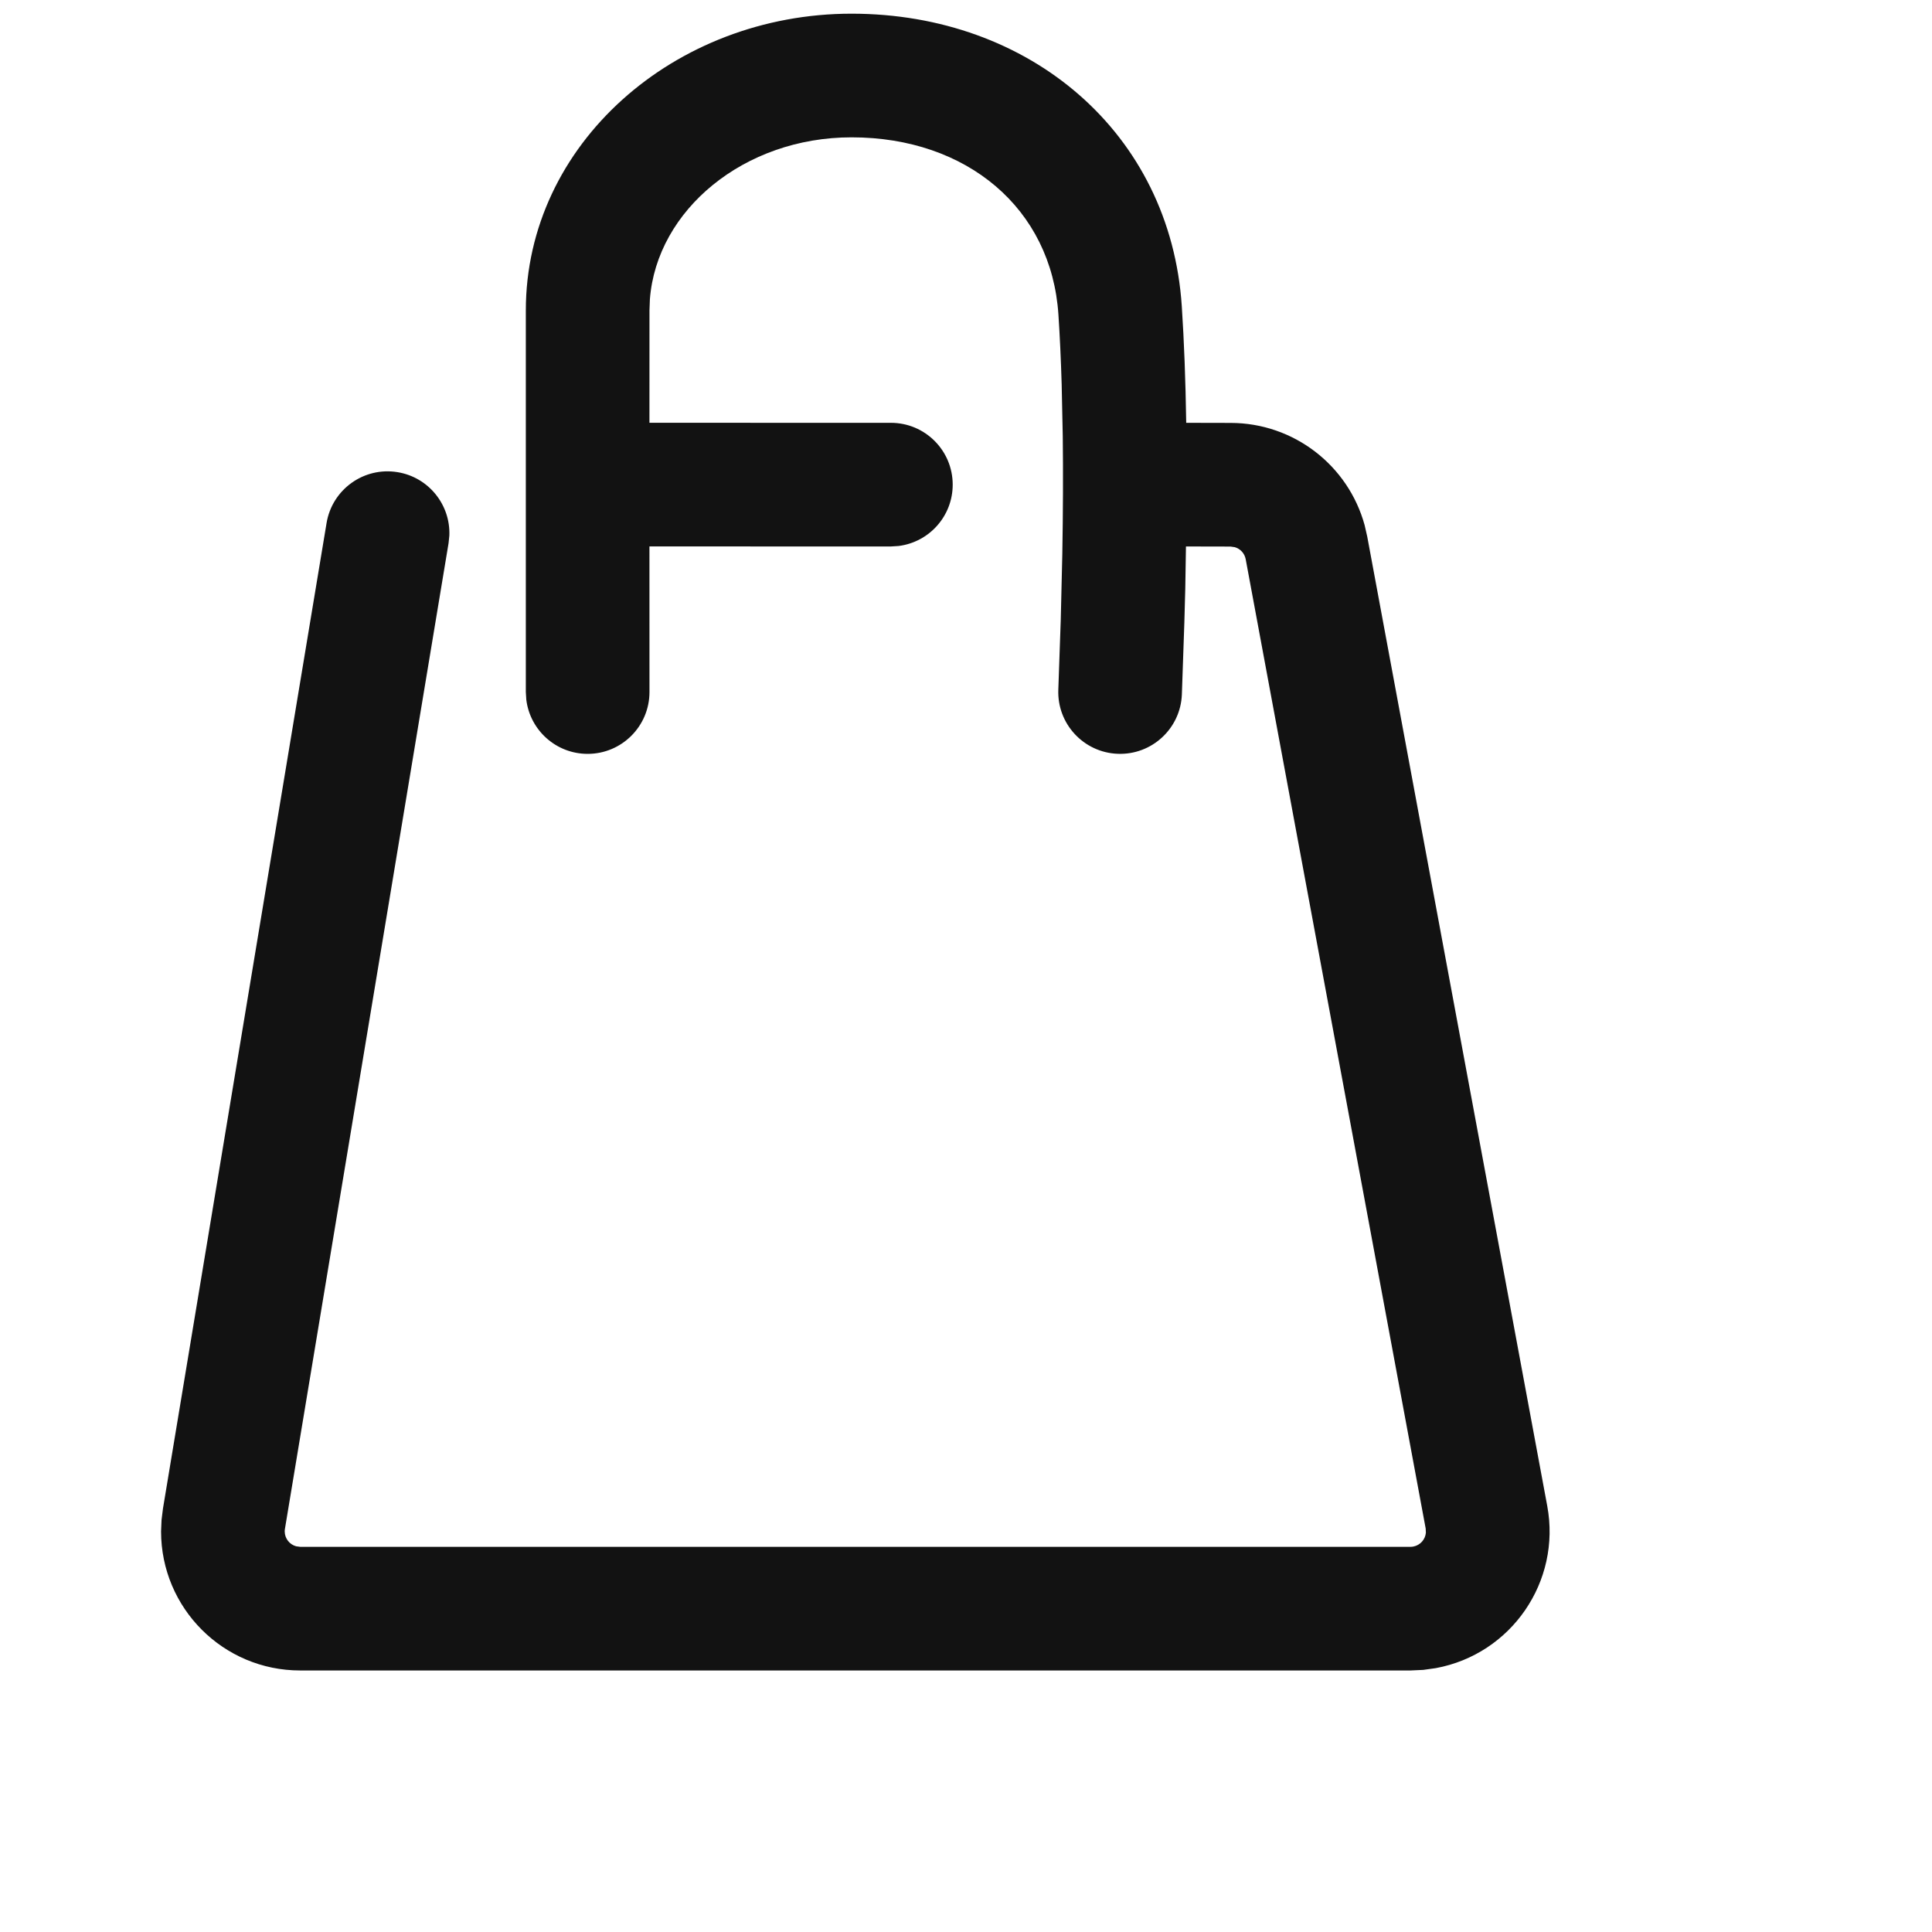 <?xml version="1.0" encoding="UTF-8"?>
<svg width="24px" height="24px" viewBox="0 0 50 60" version="1.1" xmlns="http://www.w3.org/2000/svg" xmlns:xlink="http://www.w3.org/1999/xlink">
    <title>store-icon</title>
    <g id="Page-1" stroke="none" stroke-width="1" fill="none" fill-rule="evenodd">
        <g id="Care-assets" transform="translate(-1320, -1294)" fill="#121212" fill-rule="nonzero">
            <g id="store-icon-orders" transform="translate(1306, 1285)">
                <g id="Group-162" transform="translate(13.091, 8.945)">
                    <path d="M22.354,0.48 C27.889,0.48 32.257,4.178 32.611,9.571 C32.682,10.655 32.728,11.86 32.748,13.186 L34.128,13.189 C36.085,13.191 37.78,14.506 38.289,16.365 L38.37,16.72 L43.96,46.824 C44.396,49.17 42.847,51.425 40.501,51.86 L40.109,51.915 L39.713,51.933 L5.231,51.933 C2.845,51.933 0.911,49.999 0.911,47.613 L0.926,47.258 L0.97,46.905 L6.051,16.298 C6.225,15.252 7.213,14.545 8.259,14.719 C9.225,14.879 9.902,15.734 9.864,16.687 L9.839,16.927 L4.758,47.534 C4.753,47.56 4.751,47.586 4.751,47.613 C4.751,47.834 4.901,48.02 5.104,48.076 L5.231,48.093 L39.713,48.093 C39.742,48.093 39.771,48.09 39.8,48.085 C40.017,48.044 40.173,47.864 40.191,47.654 L40.185,47.525 L34.595,17.421 C34.561,17.239 34.427,17.097 34.257,17.048 L34.123,17.029 L32.74,17.026 L32.719,18.327 C32.71,18.676 32.701,19.03 32.69,19.391 L32.613,21.623 C32.571,22.682 31.678,23.507 30.619,23.465 C29.559,23.423 28.734,22.53 28.776,21.471 L28.852,19.296 L28.9,17.26 C28.923,15.949 28.927,14.731 28.914,13.606 L28.88,11.988 C28.857,11.214 28.823,10.492 28.779,9.823 C28.563,6.537 25.945,4.32 22.354,4.32 C19.014,4.32 16.304,6.58 16.092,9.349 L16.079,9.697 L16.078,13.185 L23.576,13.186 C24.637,13.186 25.496,14.045 25.496,15.106 C25.496,16.085 24.764,16.892 23.817,17.011 L23.576,17.026 L16.078,17.025 L16.079,21.547 C16.079,22.607 15.219,23.467 14.159,23.467 C13.18,23.467 12.372,22.734 12.254,21.787 L12.239,21.547 L12.239,9.697 C12.239,4.531 16.858,0.48 22.354,0.48 Z" id="store-icon"></path>
                </g>
            </g>
        </g>
    </g>
</svg>
